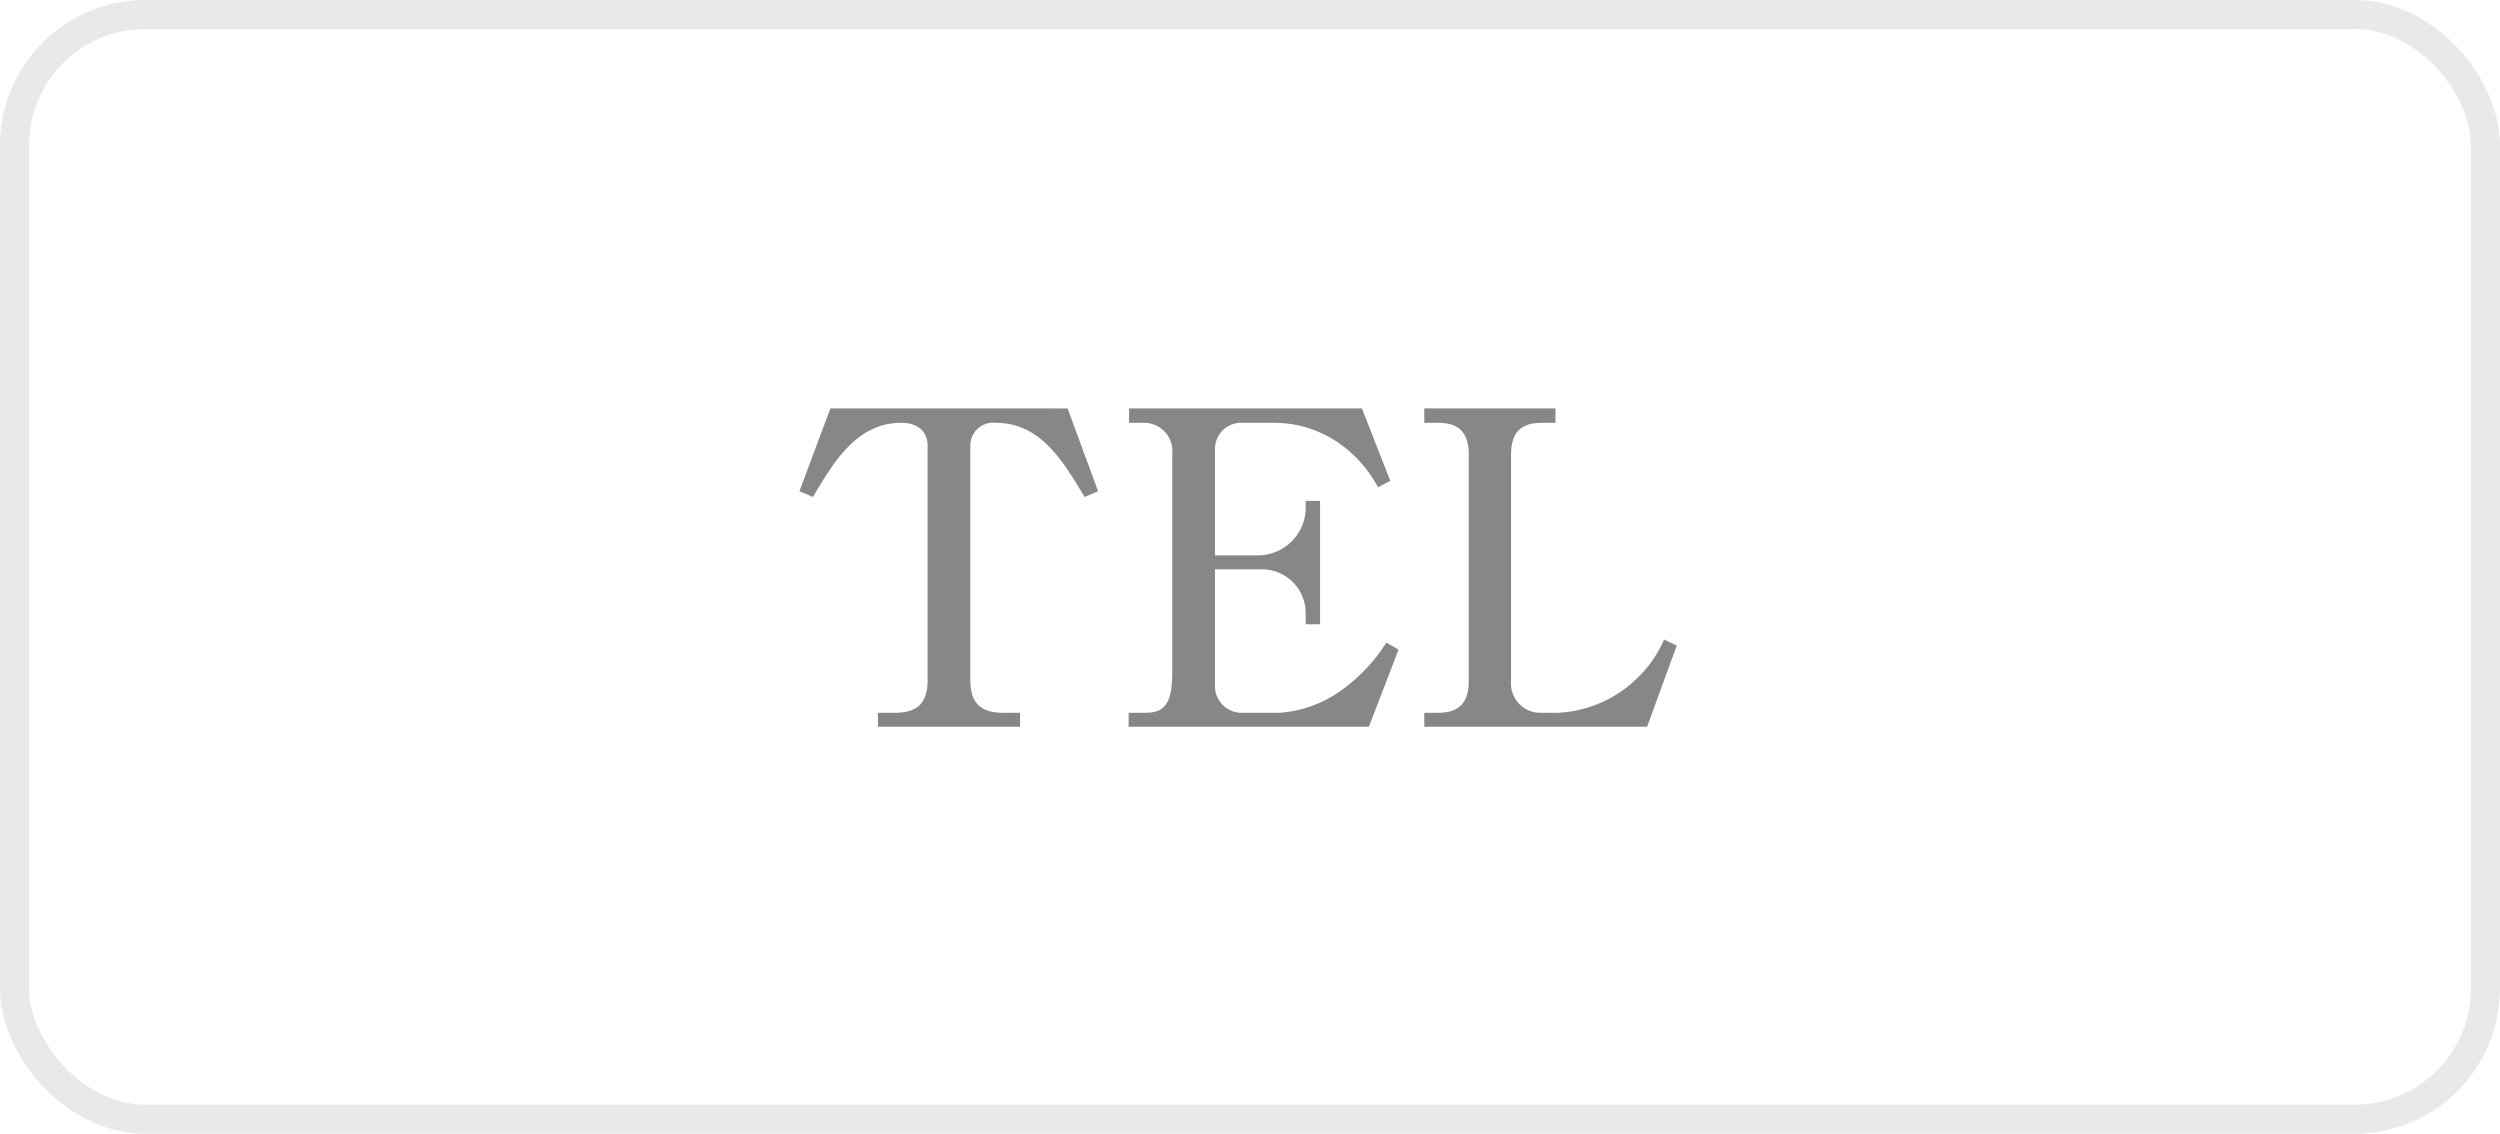 <svg xmlns="http://www.w3.org/2000/svg" width="172" height="78" viewBox="0 0 172 78">
  <g id="top_tel_sp" transform="translate(-164 -86)">
    <g id="長方形_2" data-name="長方形 2" transform="translate(164 86)" fill="none" stroke="#e9e9e9" stroke-linejoin="round" stroke-width="2">
      <rect width="172" height="78" rx="10" stroke="none"/>
      <rect x="1" y="1" width="170" height="76" rx="9" fill="none"/>
    </g>
    <path id="パス_1" data-name="パス 1" d="M-27.87-21.9-30-16.2l.93.39c1.44-2.43,3.03-5.1,6.09-5.1,1.02,0,1.8.51,1.8,1.59V-3.21c0,1.56-.69,2.25-2.25,2.25H-24.6V0h9.78V-.96h-1.17c-1.56,0-2.25-.69-2.25-2.25V-19.32a1.568,1.568,0,0,1,1.74-1.59c3.09,0,4.62,2.61,6.12,5.1l.93-.39-2.1-5.7ZM11.22-5.31l-.84-.48a11.7,11.7,0,0,1-3.12,3.3A8.194,8.194,0,0,1,3-.96H.48A1.835,1.835,0,0,1-1.41-2.7v-8.13H1.95A3.014,3.014,0,0,1,4.83-7.89v.84h.99v-8.49H4.83v.63A3.3,3.3,0,0,1,1.5-11.79H-1.41v-7.26A1.8,1.8,0,0,1,.48-20.91H2.7a7.807,7.807,0,0,1,5.16,1.98,8.759,8.759,0,0,1,1.95,2.46l.84-.45L8.7-21.9H-7.32v.99h.96a1.949,1.949,0,0,1,2.01,2.16v15c0,2.04-.45,2.79-1.83,2.79H-7.35V0H9.18ZM12.99,0H28.32l2.04-5.58L29.49-6a8.241,8.241,0,0,1-1.77,2.58A8.392,8.392,0,0,1,22.17-.96H21.06a2.023,2.023,0,0,1-2.1-2.19V-18.72c0-1.5.66-2.19,2.1-2.19h.96v-.99H12.99v.99h.96c1.38,0,2.1.63,2.1,2.19V-3.15c0,1.38-.57,2.19-2.1,2.19h-.96Z" transform="translate(249 136)" fill="#878787"/>
  </g>
</svg>
